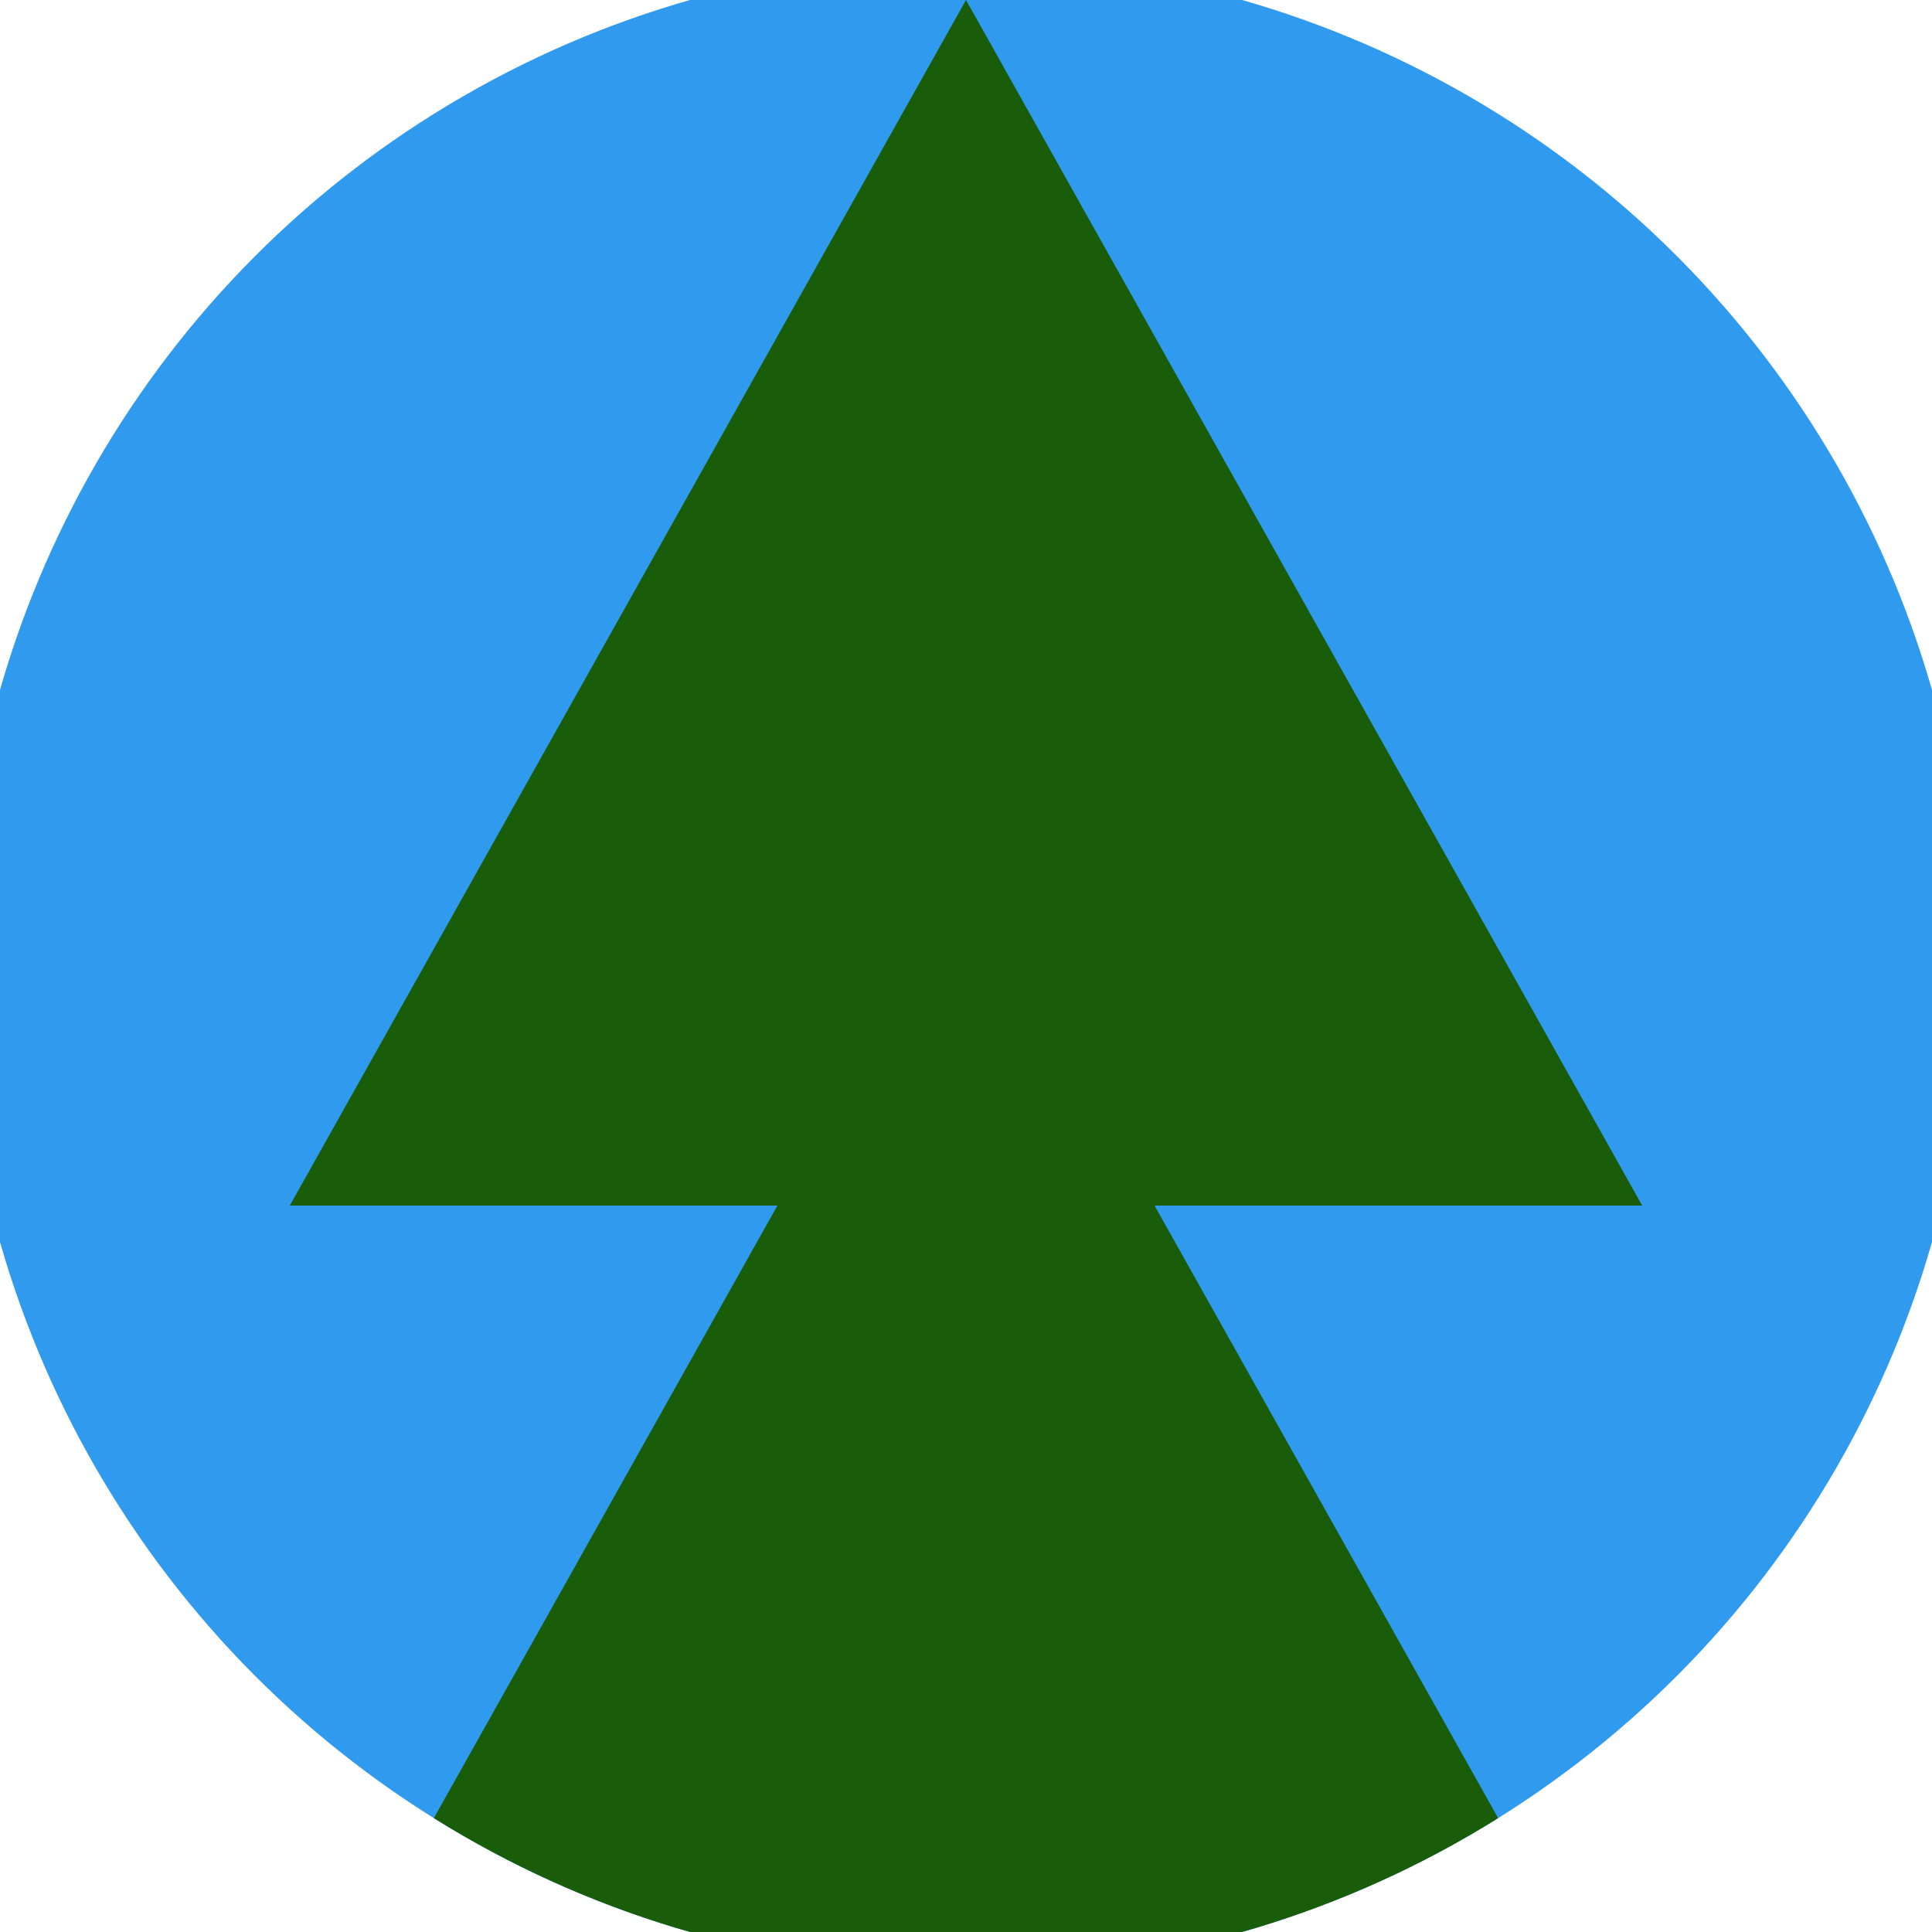 <svg xmlns="http://www.w3.org/2000/svg" width="128" height="128" viewBox="0 0 100 100" shape-rendering="geometricPrecision">
                            <defs>
                                <clipPath id="clip">
                                    <circle cx="50" cy="50" r="52" />
                                    <!--<rect x="0" y="0" width="100" height="100"/>-->
                                </clipPath>
                            </defs>
                            <g transform="rotate(0 50 50)">
                            <rect x="0" y="0" width="100" height="100" fill="#309aee" clip-path="url(#clip)"/><path d="M 50 45 L 15 107.4 H 85 Z" fill="#195c0a" clip-path="url(#clip)"/><path d="M 50 0 L 15 62.4 H 85 Z" fill="#195c0a" clip-path="url(#clip)"/></g></svg>